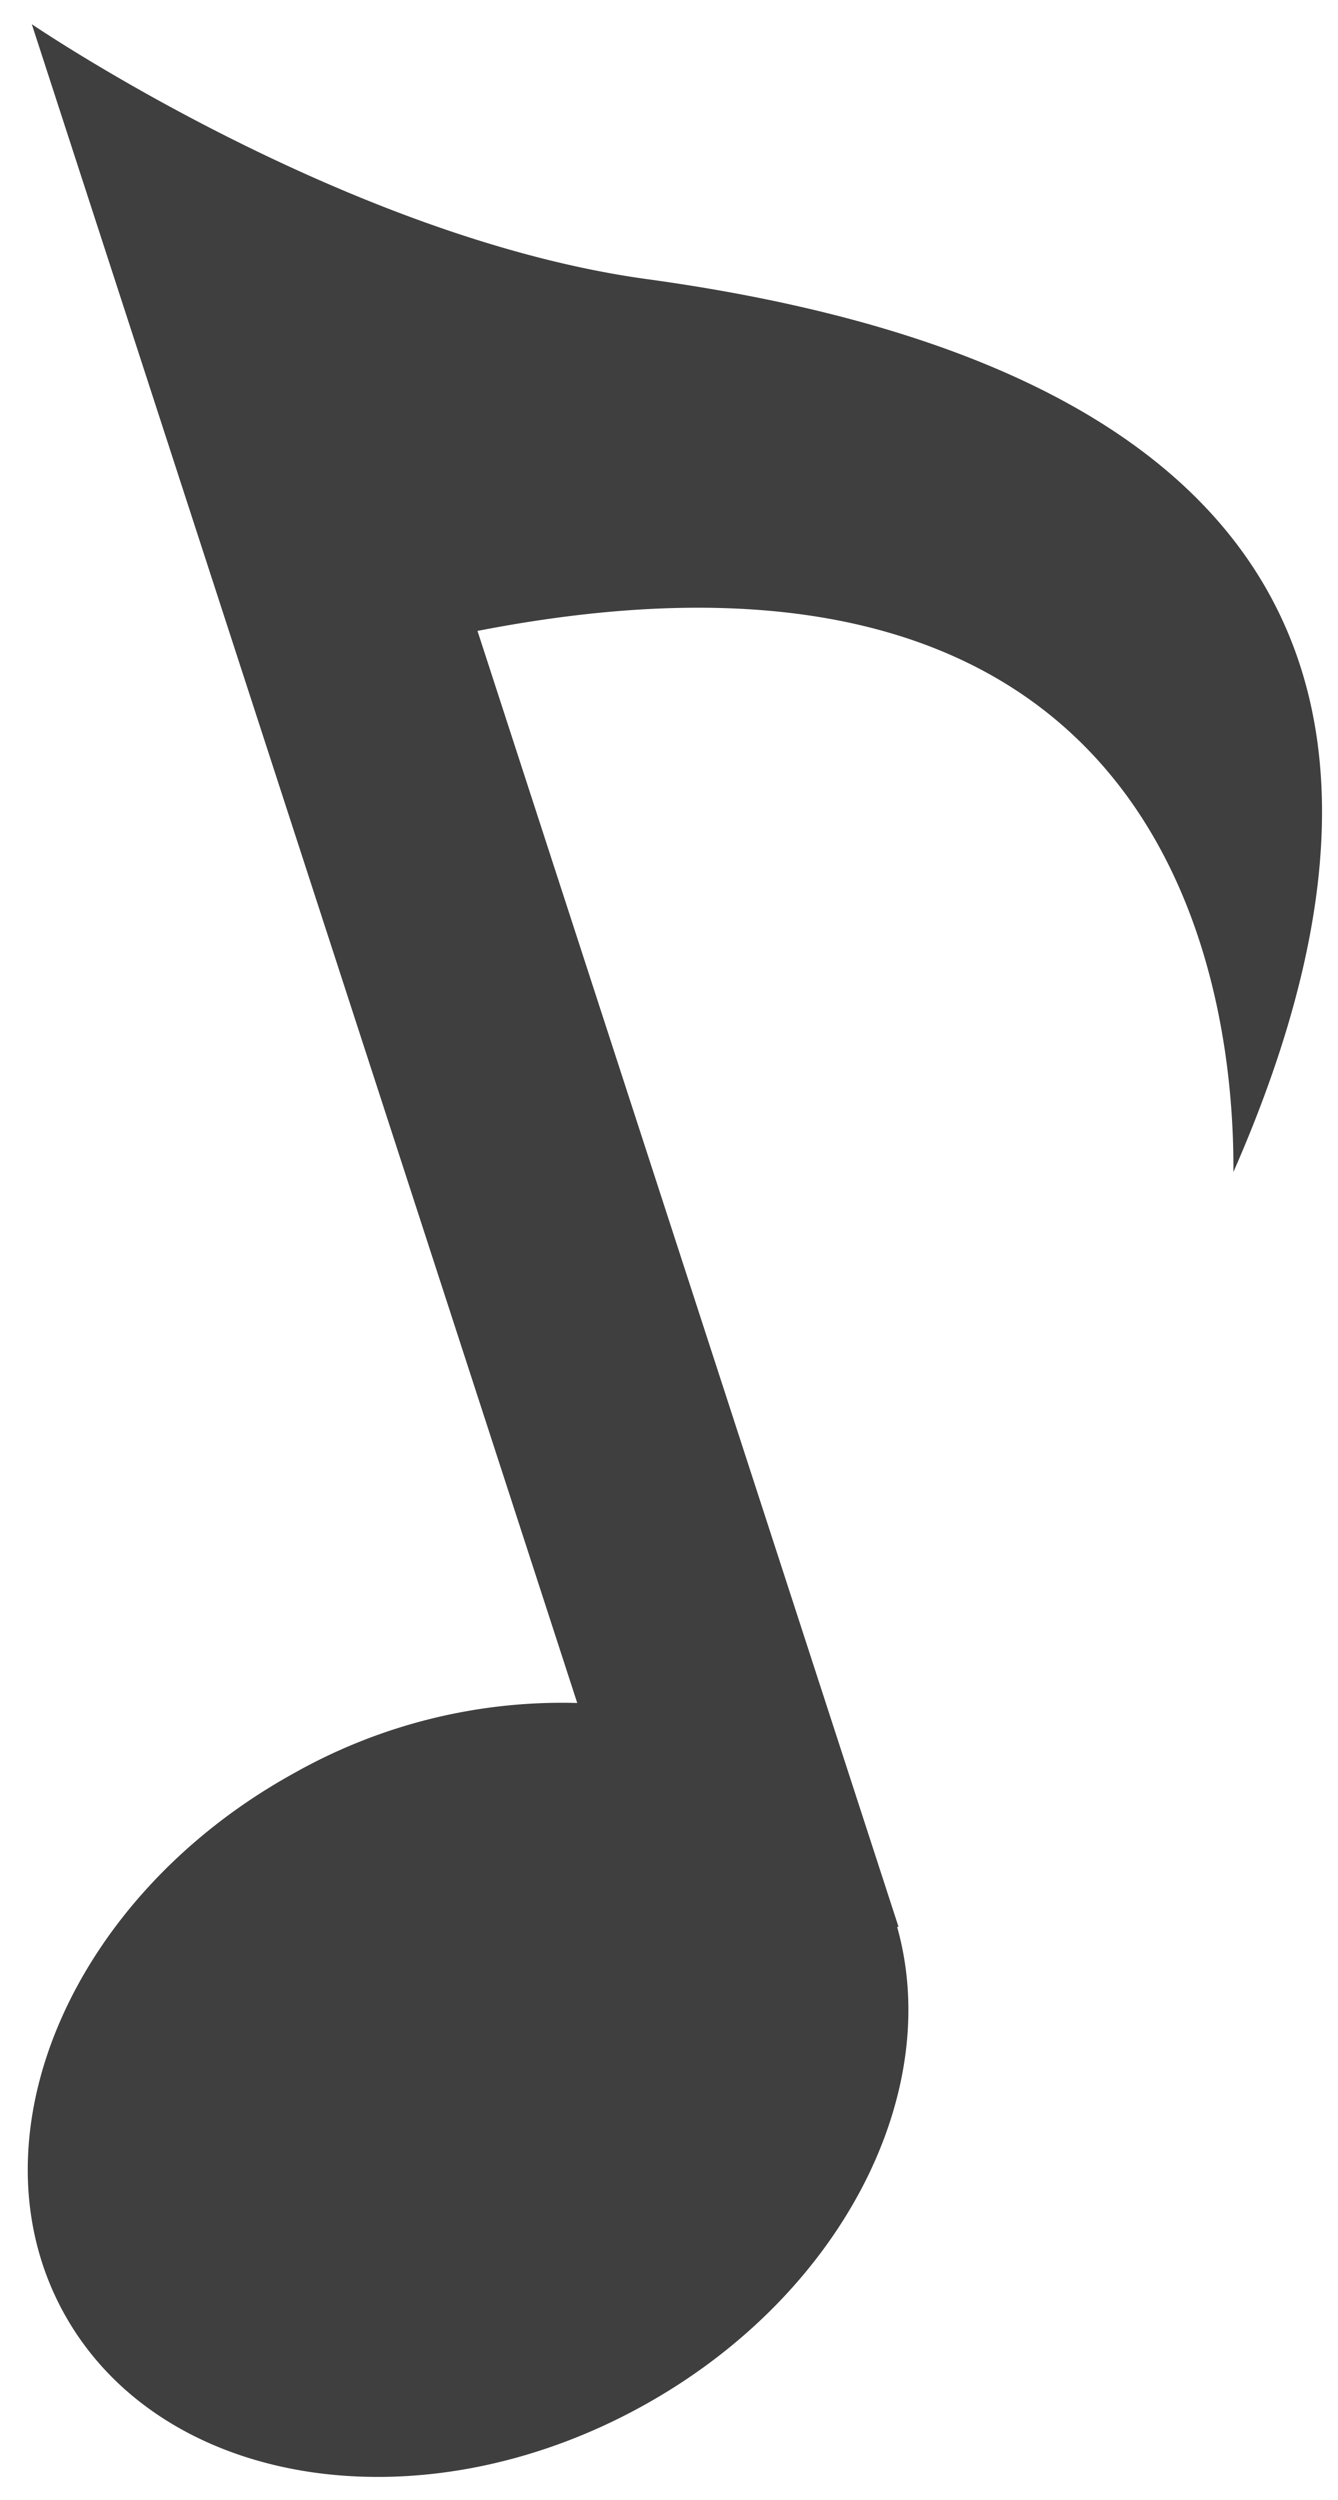 <svg xmlns="http://www.w3.org/2000/svg" width="38" height="71"><defs><clipPath id="a"><path data-name="長方形 823" transform="translate(1492 574)" fill="#ff5050" opacity=".363" d="M0 0h38v71H0z"/></clipPath></defs><g data-name="マスクグループ 63" transform="translate(-1492 -574)" clip-path="url(#a)"><g data-name="グループ 1597"><path data-name="パス 2935" d="M1510.366 581.926c-8.575-1.18-17.463-7.239-17.463-7.239l15.491 47.677a15.5 15.5 0 0 0-8.05 1.997c-6.346 3.503-9.264 10.37-6.53 15.33s10.1 6.143 16.44 2.635c5.633-3.111 8.558-8.867 7.226-13.598l.037-.012-11.956-36.798c20.212-3.939 21.5 10.888 21.468 15.368 7.12-16.213-1.625-23.297-16.663-25.36Z" fill="#3f3f3f"/></g></g></svg>